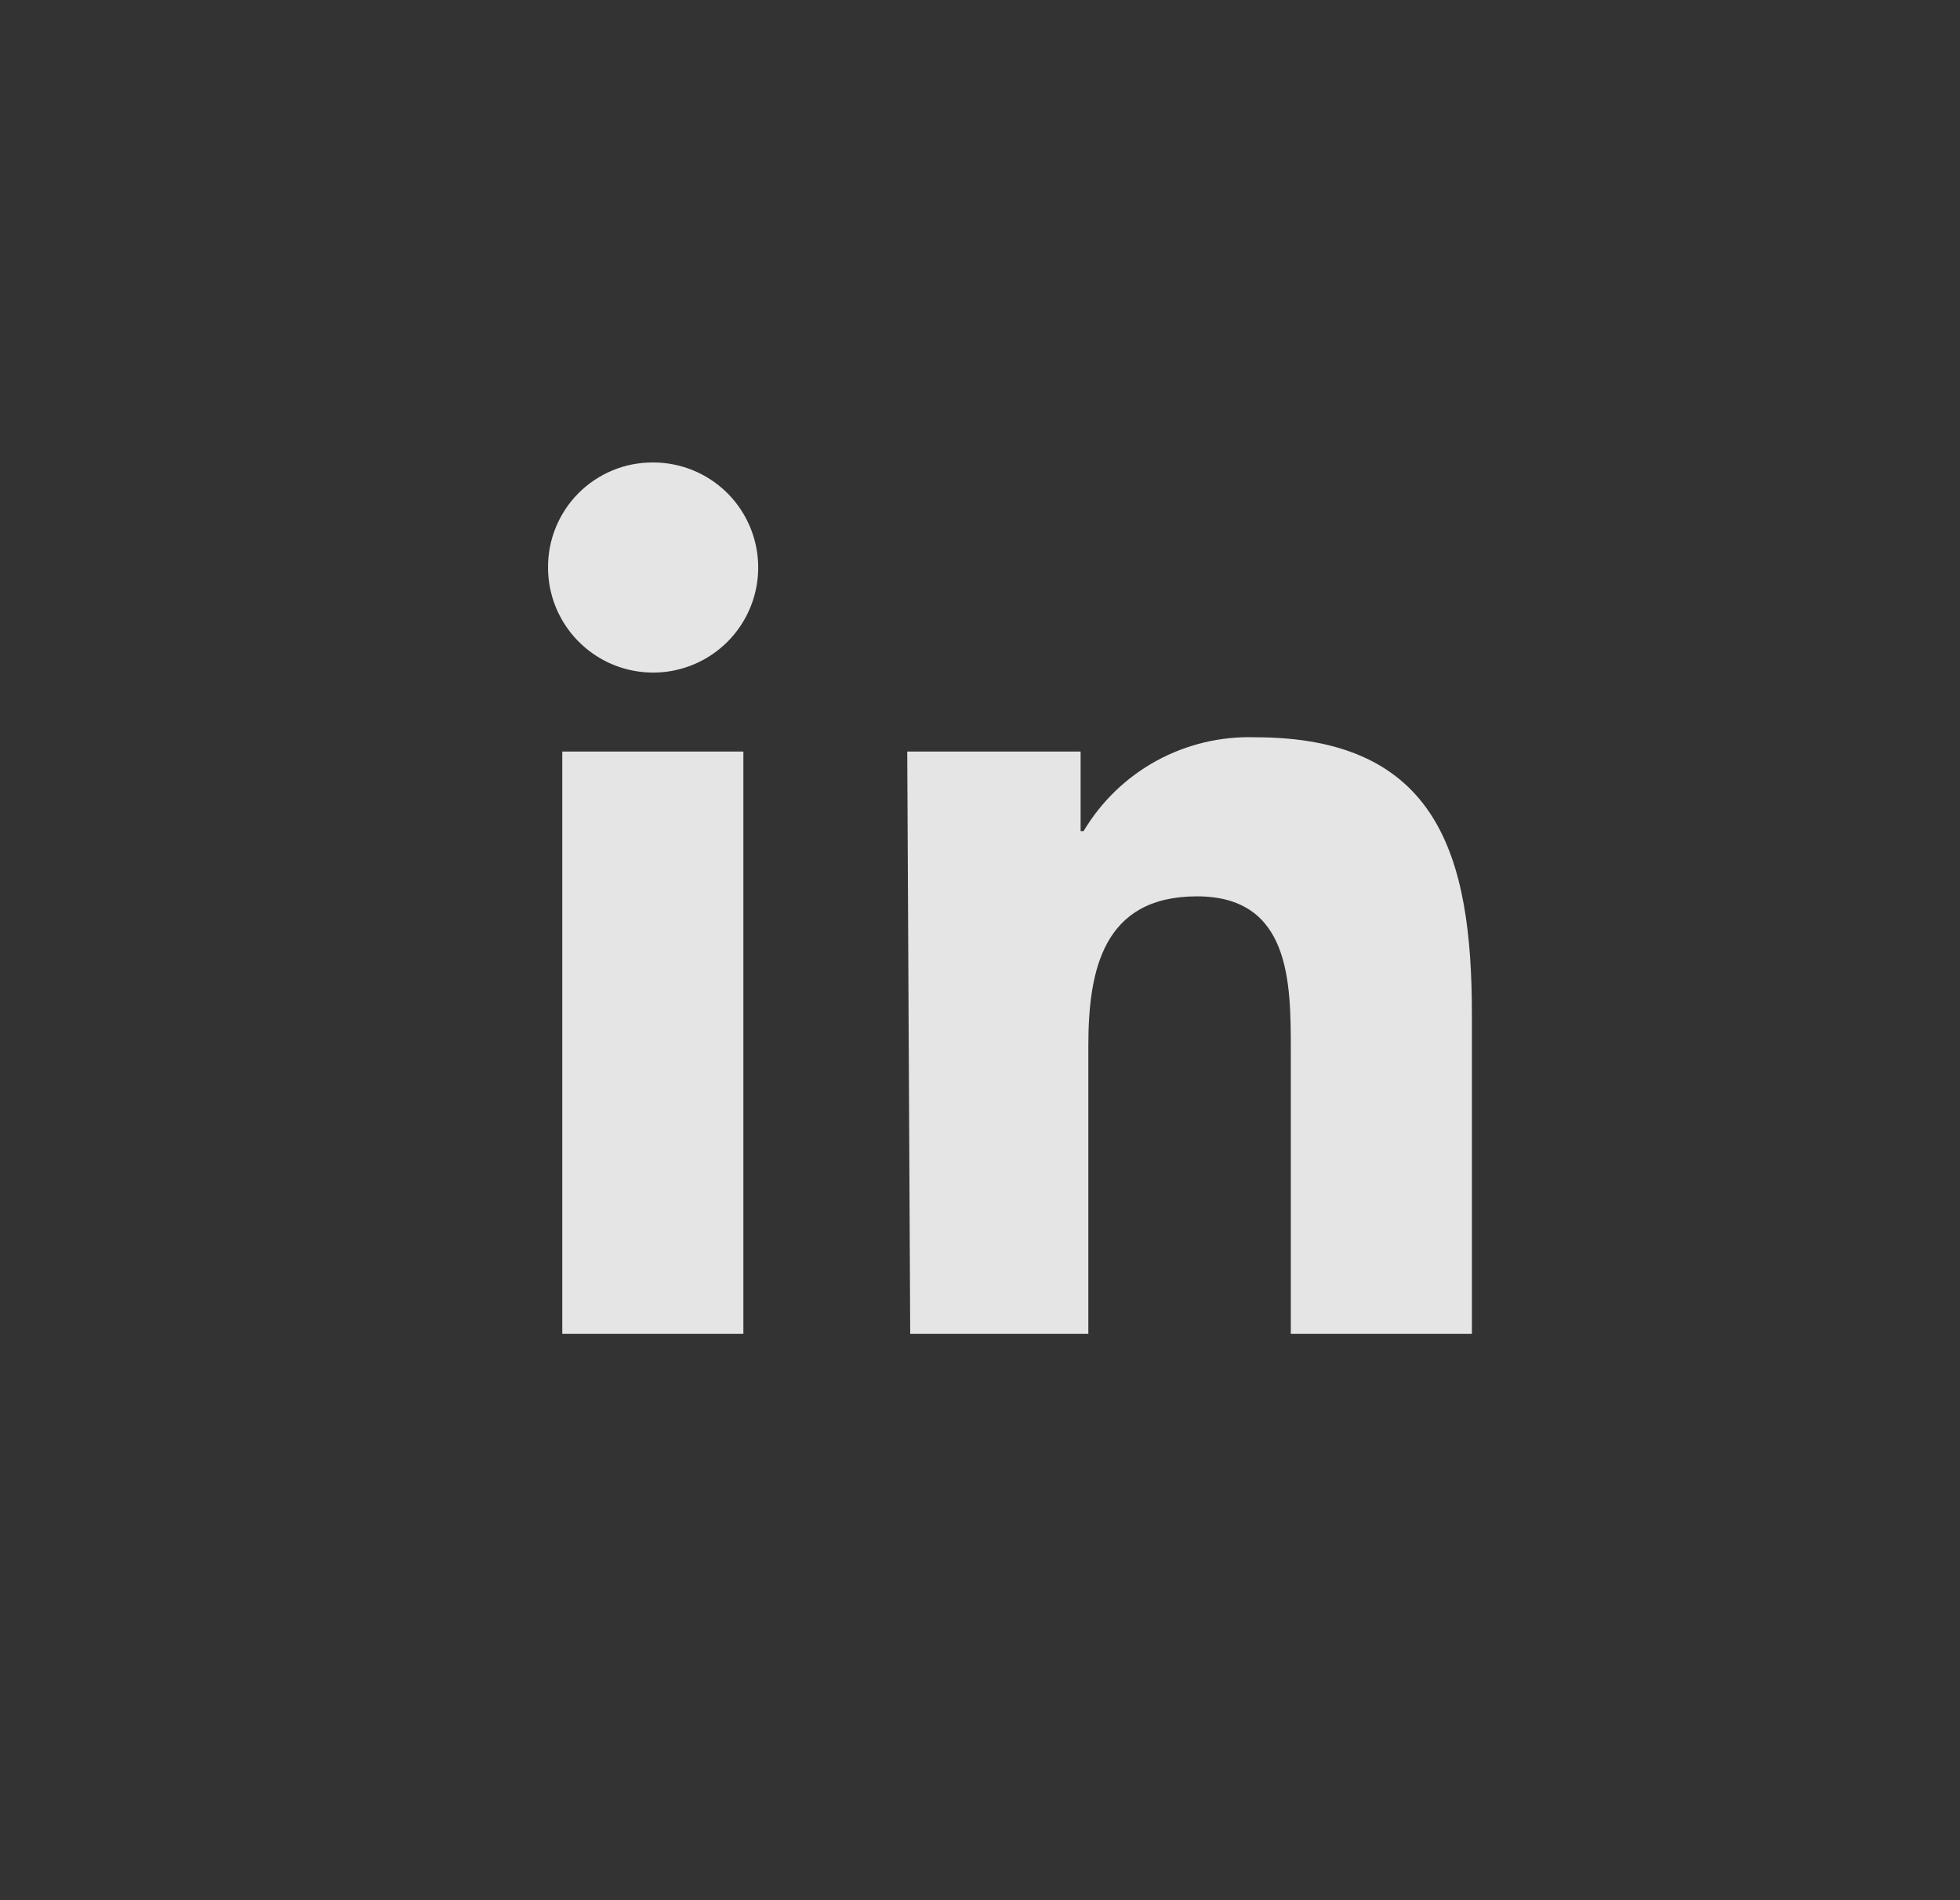 <svg width="33" height="32" viewBox="0 0 33 32" fill="none" xmlns="http://www.w3.org/2000/svg">
<rect x="0" y="0" width="33" height="32" fill="#333333" stroke="none"/>
<path d="M9.467 12.656H12.516V22.463H9.467V12.656ZM10.986 7.788C11.337 7.786 11.68 7.888 11.972 8.081C12.265 8.274 12.493 8.55 12.628 8.873C12.764 9.196 12.8 9.552 12.733 9.896C12.666 10.24 12.498 10.556 12.251 10.805C12.004 11.053 11.689 11.223 11.345 11.292C11.002 11.361 10.646 11.326 10.322 11.193C9.998 11.059 9.721 10.832 9.526 10.541C9.331 10.25 9.227 9.907 9.227 9.557C9.226 9.325 9.27 9.095 9.358 8.881C9.446 8.666 9.575 8.471 9.739 8.306C9.902 8.142 10.097 8.012 10.311 7.922C10.525 7.833 10.755 7.788 10.986 7.788Z" fill="white" fill-opacity="0.87"/>
<path d="M15.275 12.656H18.194V13.996H18.244C18.541 13.498 18.965 13.089 19.473 12.811C19.981 12.534 20.555 12.397 21.133 12.416C24.212 12.416 24.782 14.415 24.782 17.085V22.463H21.733V17.694C21.733 16.555 21.733 15.095 20.154 15.095C18.574 15.095 18.324 16.335 18.324 17.614V22.463H15.325L15.275 12.656Z" fill="white" fill-opacity="0.87"/>
</svg>
